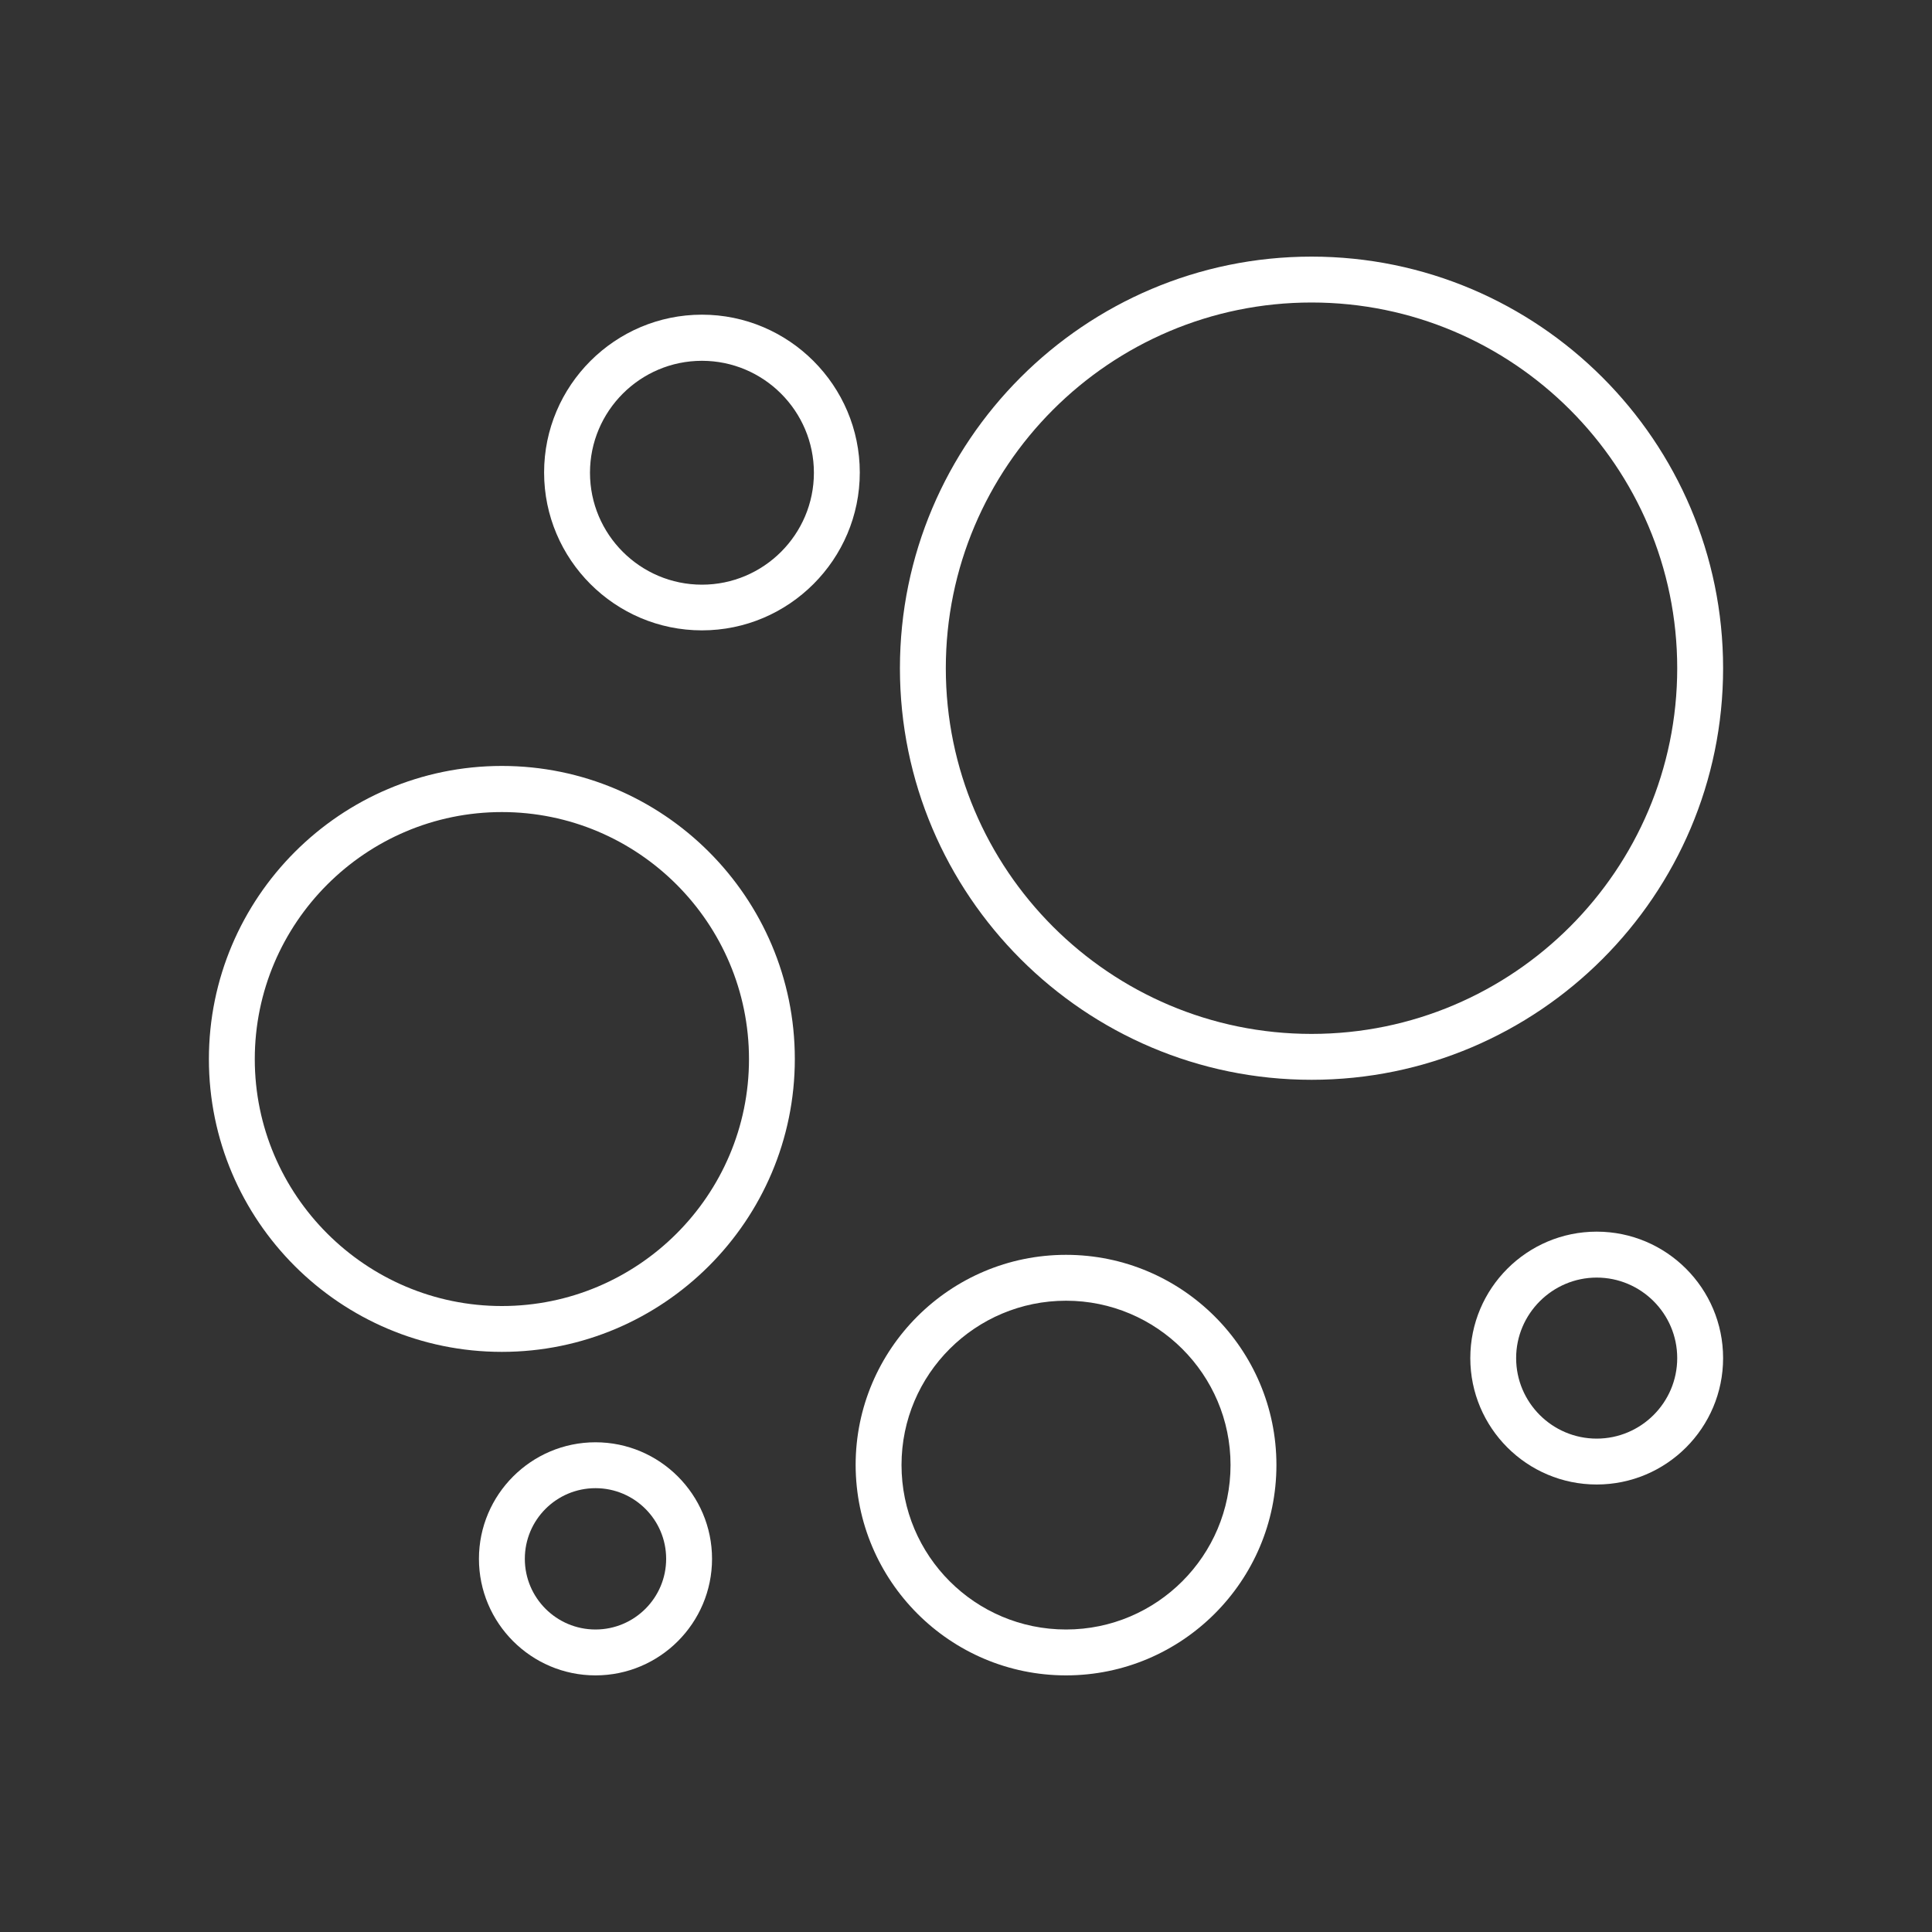 <svg width="40" height="40" viewBox="0 0 40 40" fill="none" xmlns="http://www.w3.org/2000/svg">
<rect x="0" y="0" width="40" height="40" fill="#333333" stroke="none"/>
<mask id="mask0_531_389" style="mask-type:alpha" maskUnits="userSpaceOnUse" x="0" y="0" width="40" height="40">
<rect width="40" height="40" fill="white"/>
</mask>
<g mask="url(#mask0_531_389)">
</g>
<path d="M27.154 5.313C22.456 5.313 18.632 9.137 18.632 13.835C18.632 18.532 22.456 22.356 27.154 22.356C31.851 22.356 35.675 18.532 35.675 13.835C35.675 9.137 31.851 5.313 27.154 5.313ZM27.154 21.406C22.978 21.406 19.582 18.01 19.582 13.835C19.582 9.659 22.978 6.263 27.154 6.263C31.329 6.263 34.725 9.659 34.725 13.835C34.725 18.01 31.329 21.406 27.154 21.406Z" fill="white"/>
<path d="M10.391 27.989C13.735 27.989 16.456 25.268 16.456 21.924C16.456 18.58 13.735 15.858 10.391 15.858C7.047 15.858 4.325 18.584 4.325 21.928C4.325 25.273 7.047 27.989 10.391 27.989ZM10.391 16.813C13.212 16.813 15.507 19.107 15.507 21.928C15.507 24.75 13.207 27.04 10.391 27.04C7.574 27.04 5.275 24.745 5.275 21.928C5.275 19.112 7.569 16.813 10.391 16.813Z" fill="white"/>
<path d="M22.071 34.687C24.47 34.687 26.427 32.735 26.427 30.331C26.427 27.933 24.474 25.98 22.071 25.98C19.668 25.98 17.715 27.933 17.715 30.331C17.72 32.735 19.672 34.687 22.071 34.687ZM22.071 26.93C23.947 26.93 25.477 28.455 25.477 30.331C25.477 32.208 23.952 33.737 22.071 33.737C20.19 33.737 18.665 32.212 18.665 30.331C18.665 28.45 20.195 26.93 22.071 26.93Z" fill="white"/>
<path d="M14.533 6.515C12.732 6.515 11.265 7.983 11.265 9.783C11.265 11.583 12.732 13.051 14.533 13.051C16.333 13.051 17.801 11.583 17.801 9.783C17.801 7.983 16.333 6.515 14.533 6.515ZM14.533 12.105C13.255 12.105 12.215 11.065 12.215 9.788C12.215 8.51 13.255 7.47 14.533 7.47C15.81 7.47 16.851 8.51 16.851 9.788C16.851 11.065 15.81 12.105 14.533 12.105Z" fill="white"/>
<path d="M33.058 25.5C31.614 25.5 30.441 26.674 30.441 28.118C30.441 29.562 31.614 30.735 33.058 30.735C34.502 30.735 35.675 29.562 35.675 28.118C35.675 26.674 34.502 25.5 33.058 25.5ZM33.058 29.785C32.136 29.785 31.39 29.035 31.39 28.118C31.39 27.201 32.141 26.451 33.058 26.451C33.974 26.451 34.725 27.196 34.725 28.118C34.725 29.039 33.974 29.785 33.058 29.785Z" fill="white"/>
<path d="M12.329 29.861C10.999 29.861 9.916 30.944 9.916 32.274C9.916 33.604 10.999 34.687 12.329 34.687C13.659 34.687 14.742 33.604 14.742 32.274C14.742 30.944 13.659 29.861 12.329 29.861ZM12.329 33.737C11.521 33.737 10.866 33.081 10.866 32.274C10.866 31.466 11.521 30.811 12.329 30.811C13.136 30.811 13.792 31.466 13.792 32.274C13.792 33.081 13.136 33.737 12.329 33.737Z" fill="white"/>
</svg>
